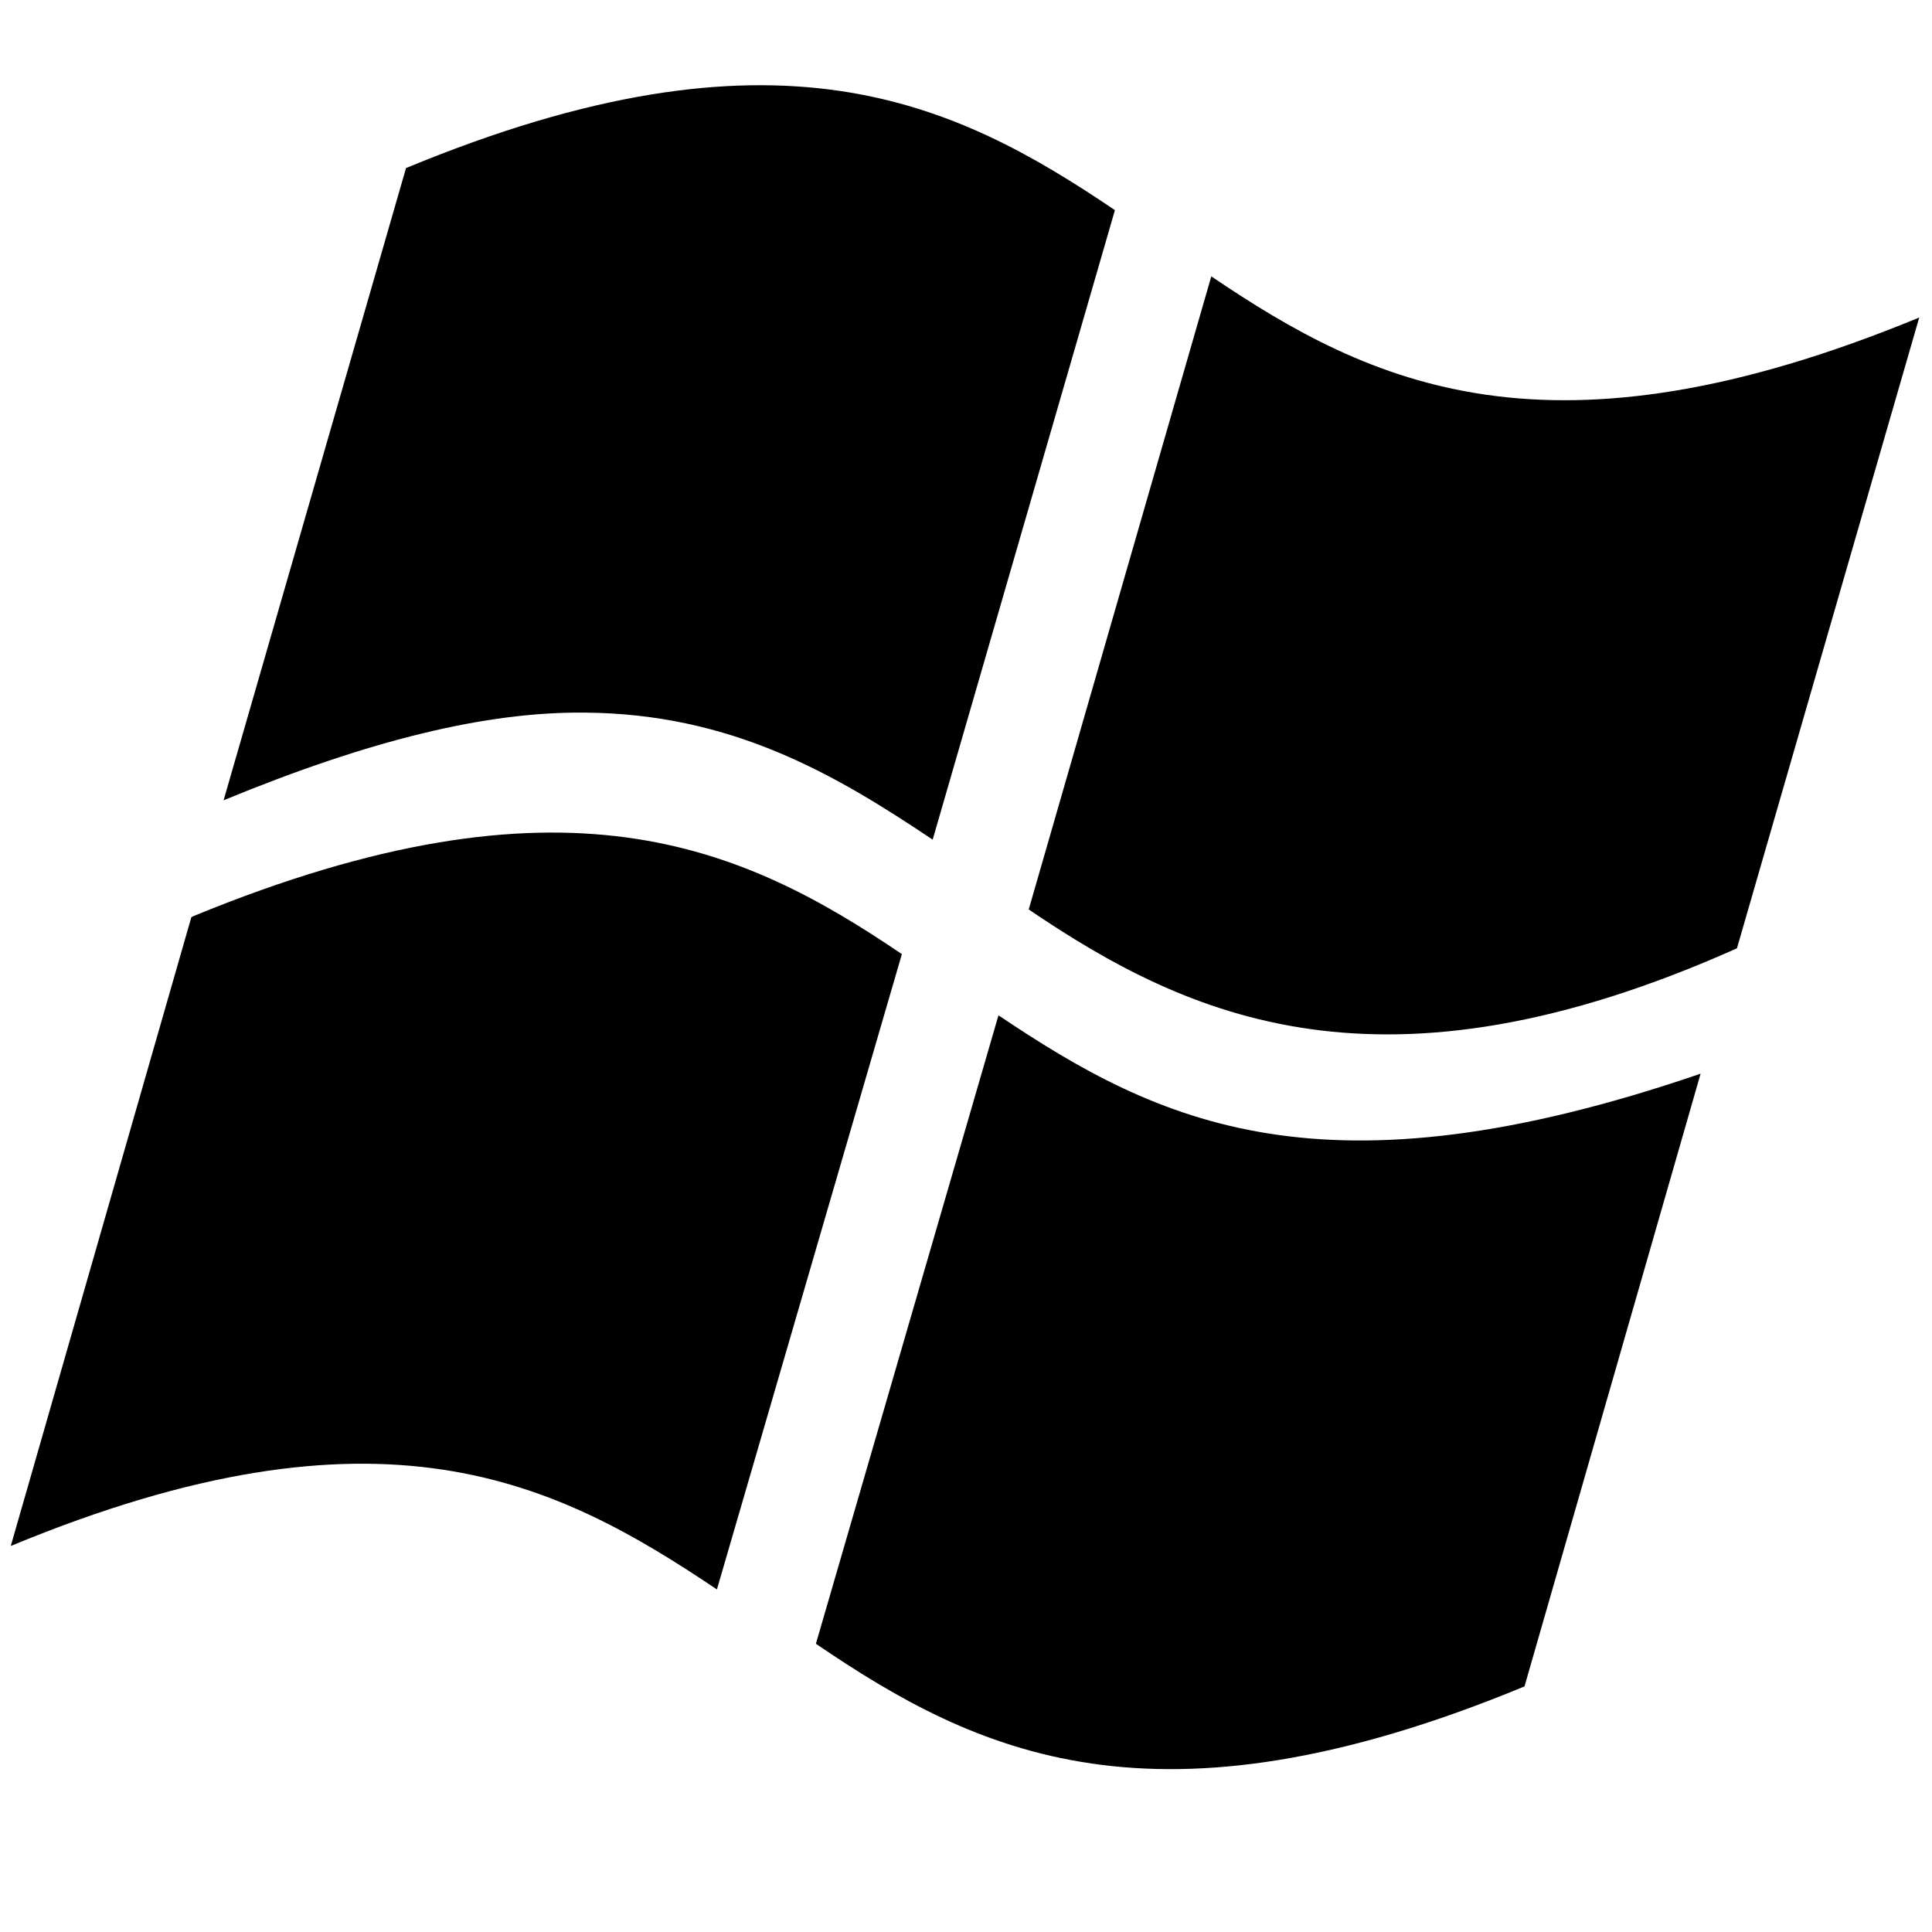 <svg xmlns="http://www.w3.org/2000/svg" viewBox="0 0 26 26"><path d="M12.137 12.84l-2.489 8.55c-2.164-1.453-4.515-2.652-9.503-.585l2.43-8.461.03-.016c4.97-2.043 7.375-.95 9.532.512zm1.3.824l-2.457 8.457c2.16 1.469 4.551 2.637 9.536.574l2.37-8.246c-5.077 1.739-7.288.668-9.448-.785zm-.886-2.363l2.453-8.473c-2.16-1.46-4.555-2.633-9.54-.566L3.009 10.77c1.98-.817 3.543-1.192 4.851-1.18 1.993.012 3.387.836 4.692 1.71zm3.75-7.582l-2.457 8.52c2.152 1.46 4.758 2.656 9.531.523l2.453-8.489c-4.98 2.055-7.375.903-9.527-.554z"/></svg>